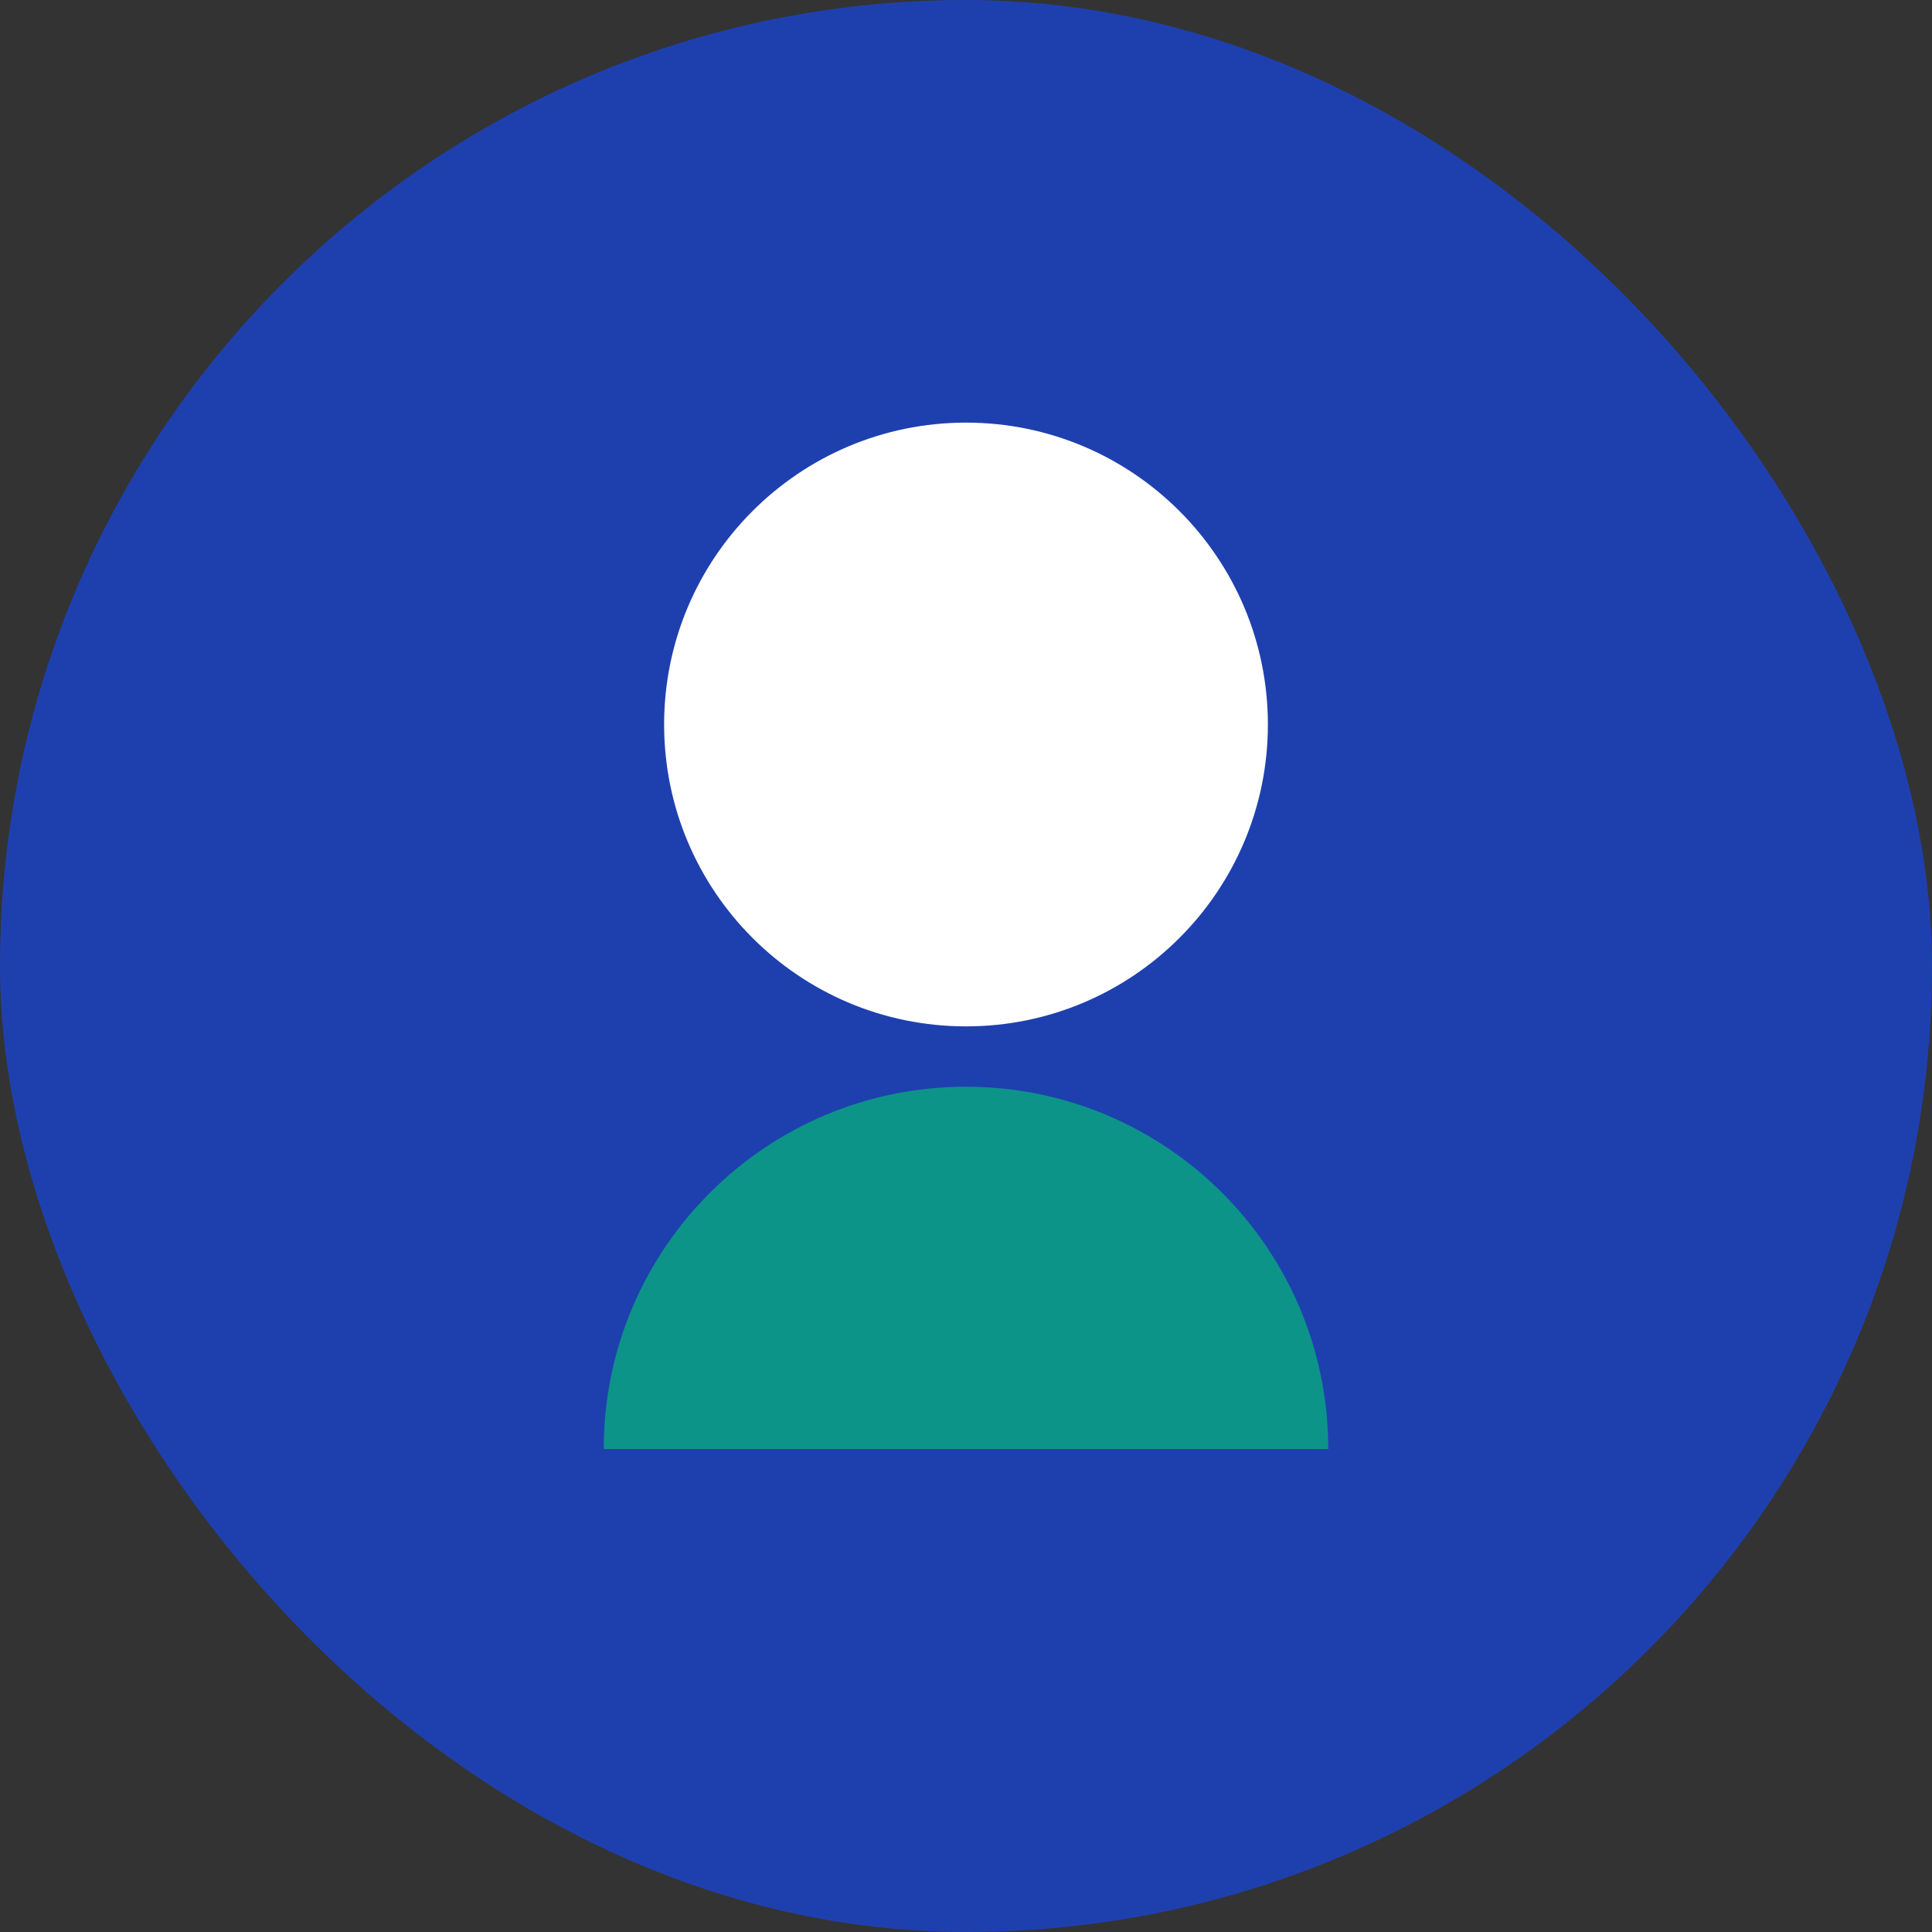 <svg width="32" height="32" viewBox="0 0 32 32" fill="none" xmlns="http://www.w3.org/2000/svg">
  <rect x="0" y="0" width="32" height="32" fill="#333333" stroke="none"/>
  <rect width="32" height="32" rx="16" fill="#1E40AF"/>
  <path d="M16 8C18.209 8 20 9.791 20 12C20 14.209 18.209 16 16 16C13.791 16 12 14.209 12 12C12 9.791 13.791 8 16 8Z" fill="white"/>
  <path d="M16 18C12.686 18 10 20.686 10 24H22C22 20.686 19.314 18 16 18Z" fill="#0D9488"/>
  <path fill-rule="evenodd" clip-rule="evenodd" d="M16 7C13.239 7 11 9.239 11 12C11 14.761 13.239 17 16 17C18.761 17 21 14.761 21 12C21 9.239 18.761 7 16 7ZM13 12C13 10.343 14.343 9 16 9C17.657 9 19 10.343 19 12C19 13.657 17.657 15 16 15C14.343 15 13 13.657 13 12Z" fill="white"/>
</svg>